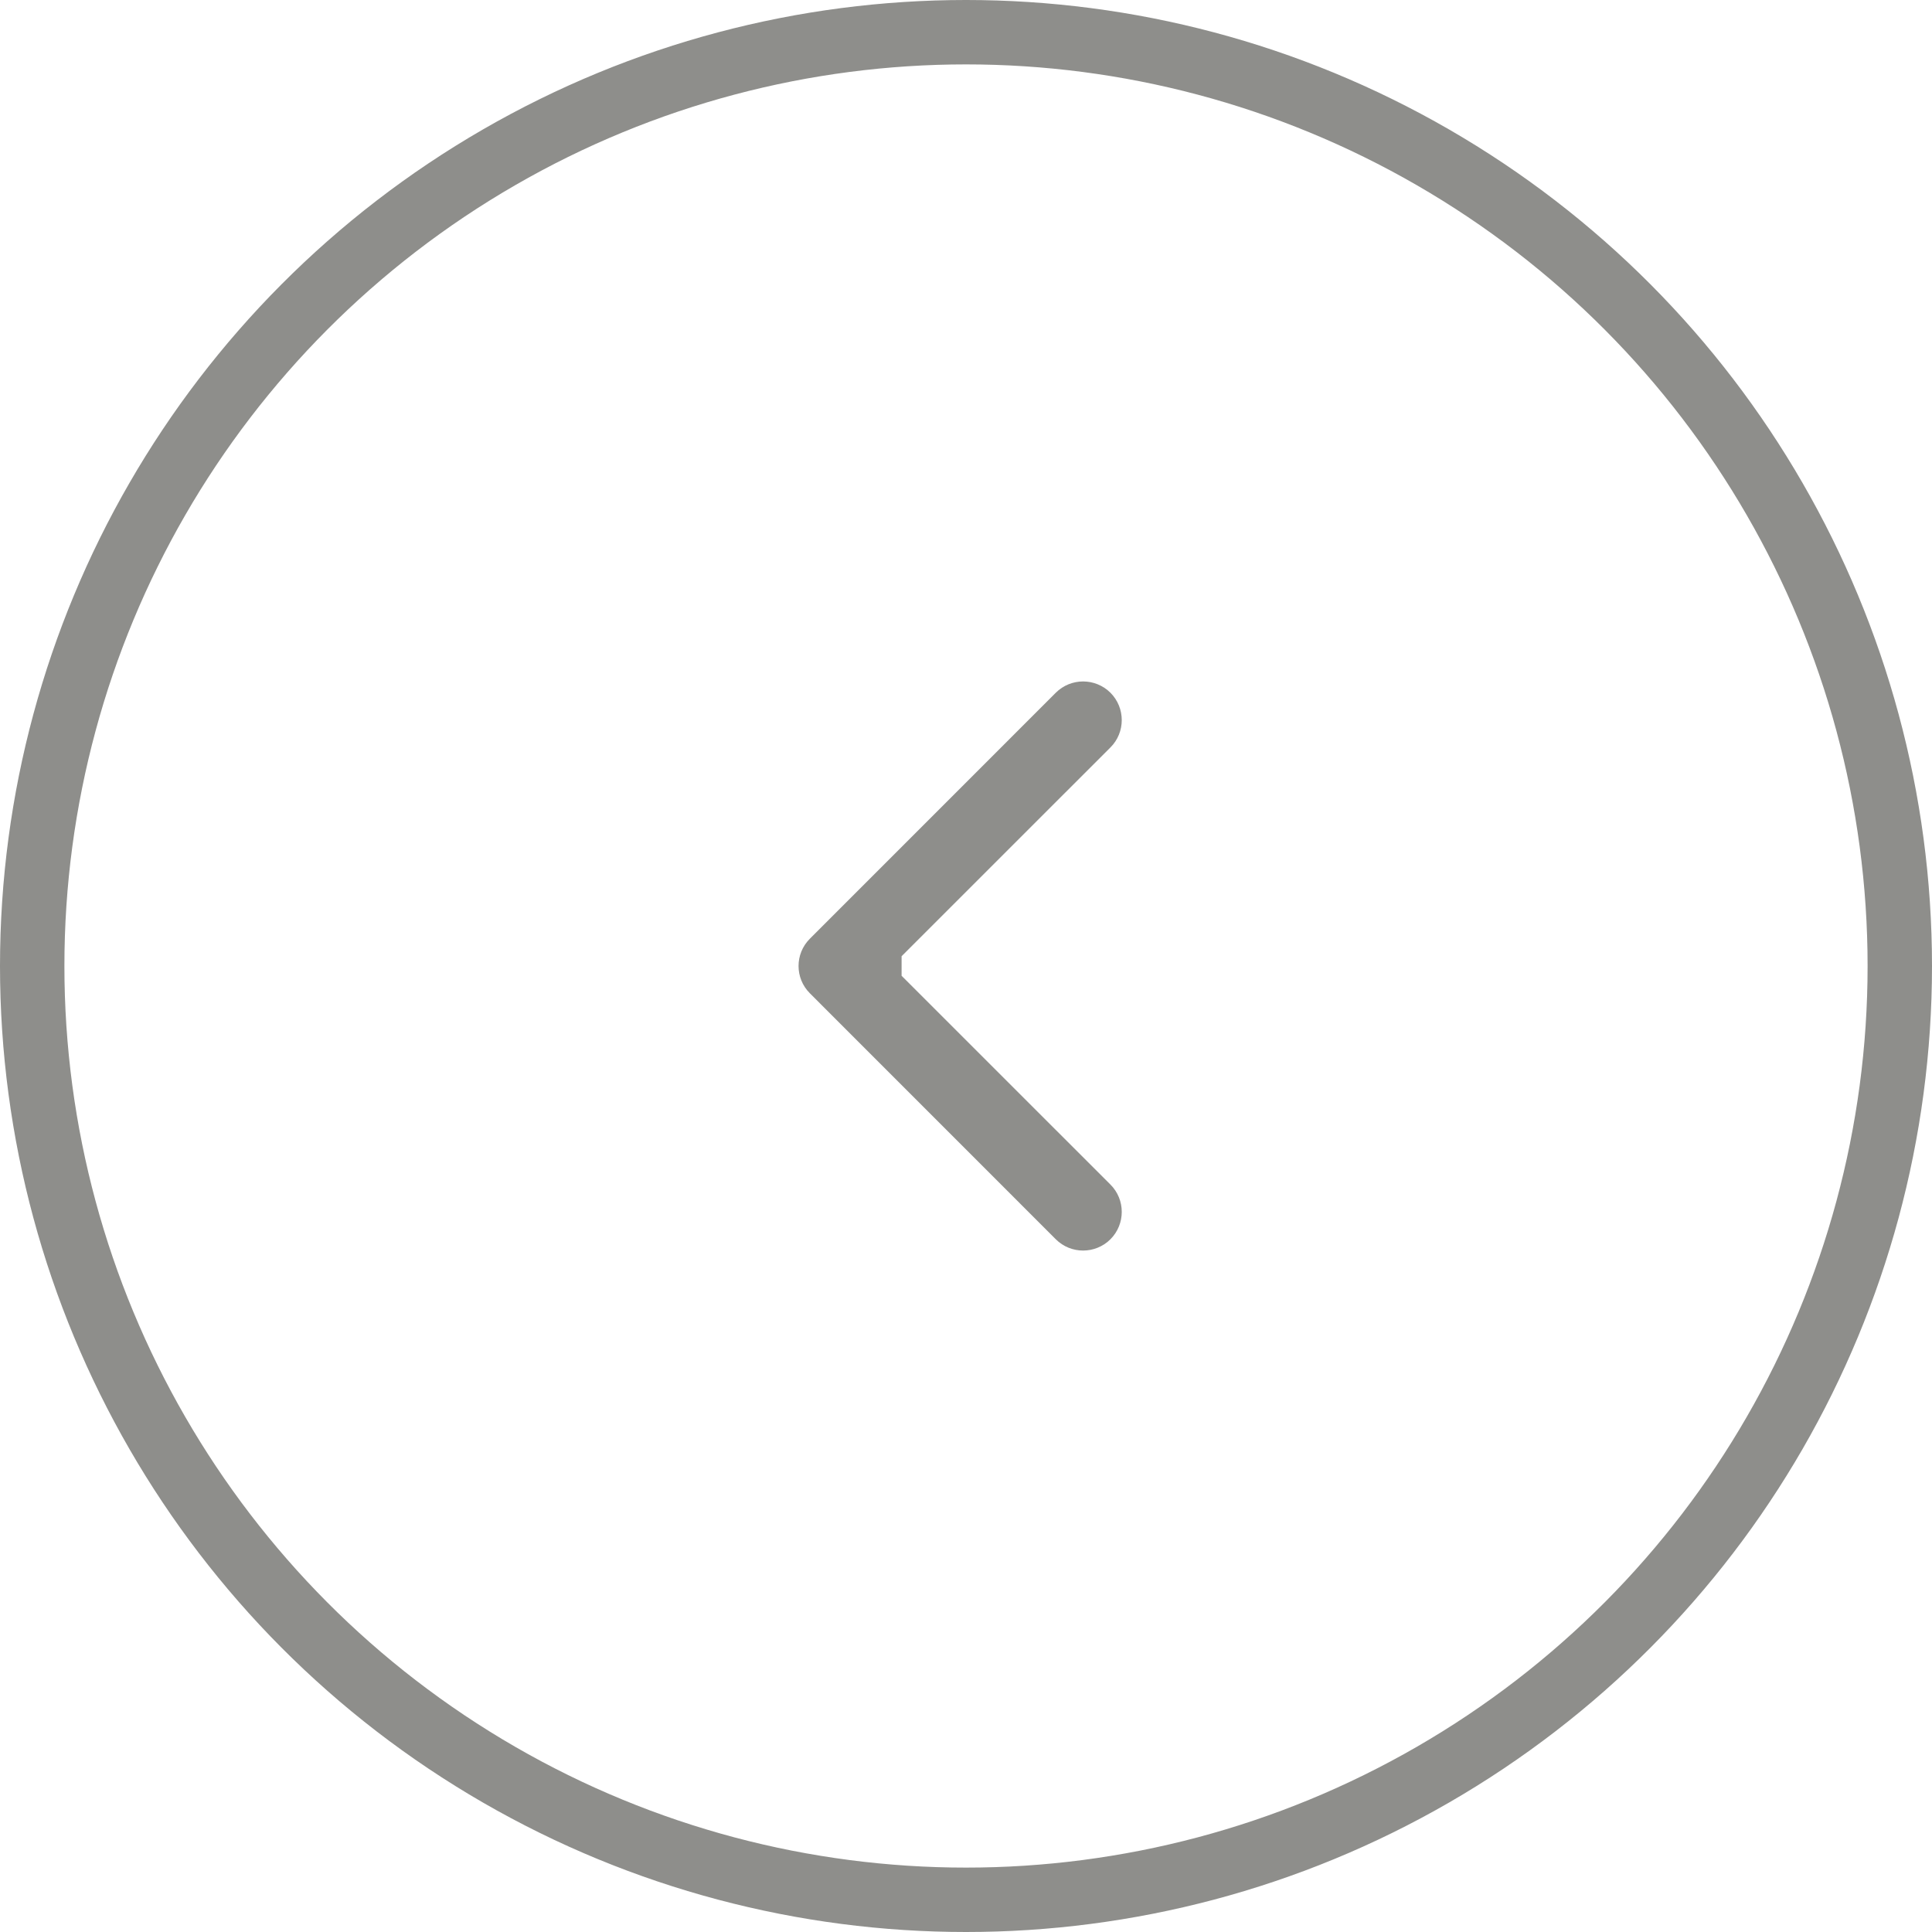 <?xml version="1.0" encoding="UTF-8"?> <svg xmlns="http://www.w3.org/2000/svg" width="30" height="30" viewBox="0 0 30 30" fill="none"><circle cx="15" cy="15" r="14.5" stroke="#8E8E8B"></circle><path d="M12.576 14.576C12.341 14.81 12.341 15.19 12.576 15.424L16.394 19.243C16.628 19.477 17.008 19.477 17.243 19.243C17.477 19.008 17.477 18.628 17.243 18.394L13.848 15L17.243 11.606C17.477 11.372 17.477 10.992 17.243 10.757C17.008 10.523 16.628 10.523 16.394 10.757L12.576 14.576ZM14 15L14 14.4L13 14.4L13 15L13 15.6L14 15.6L14 15Z" fill="#8E8E8B"></path></svg> 